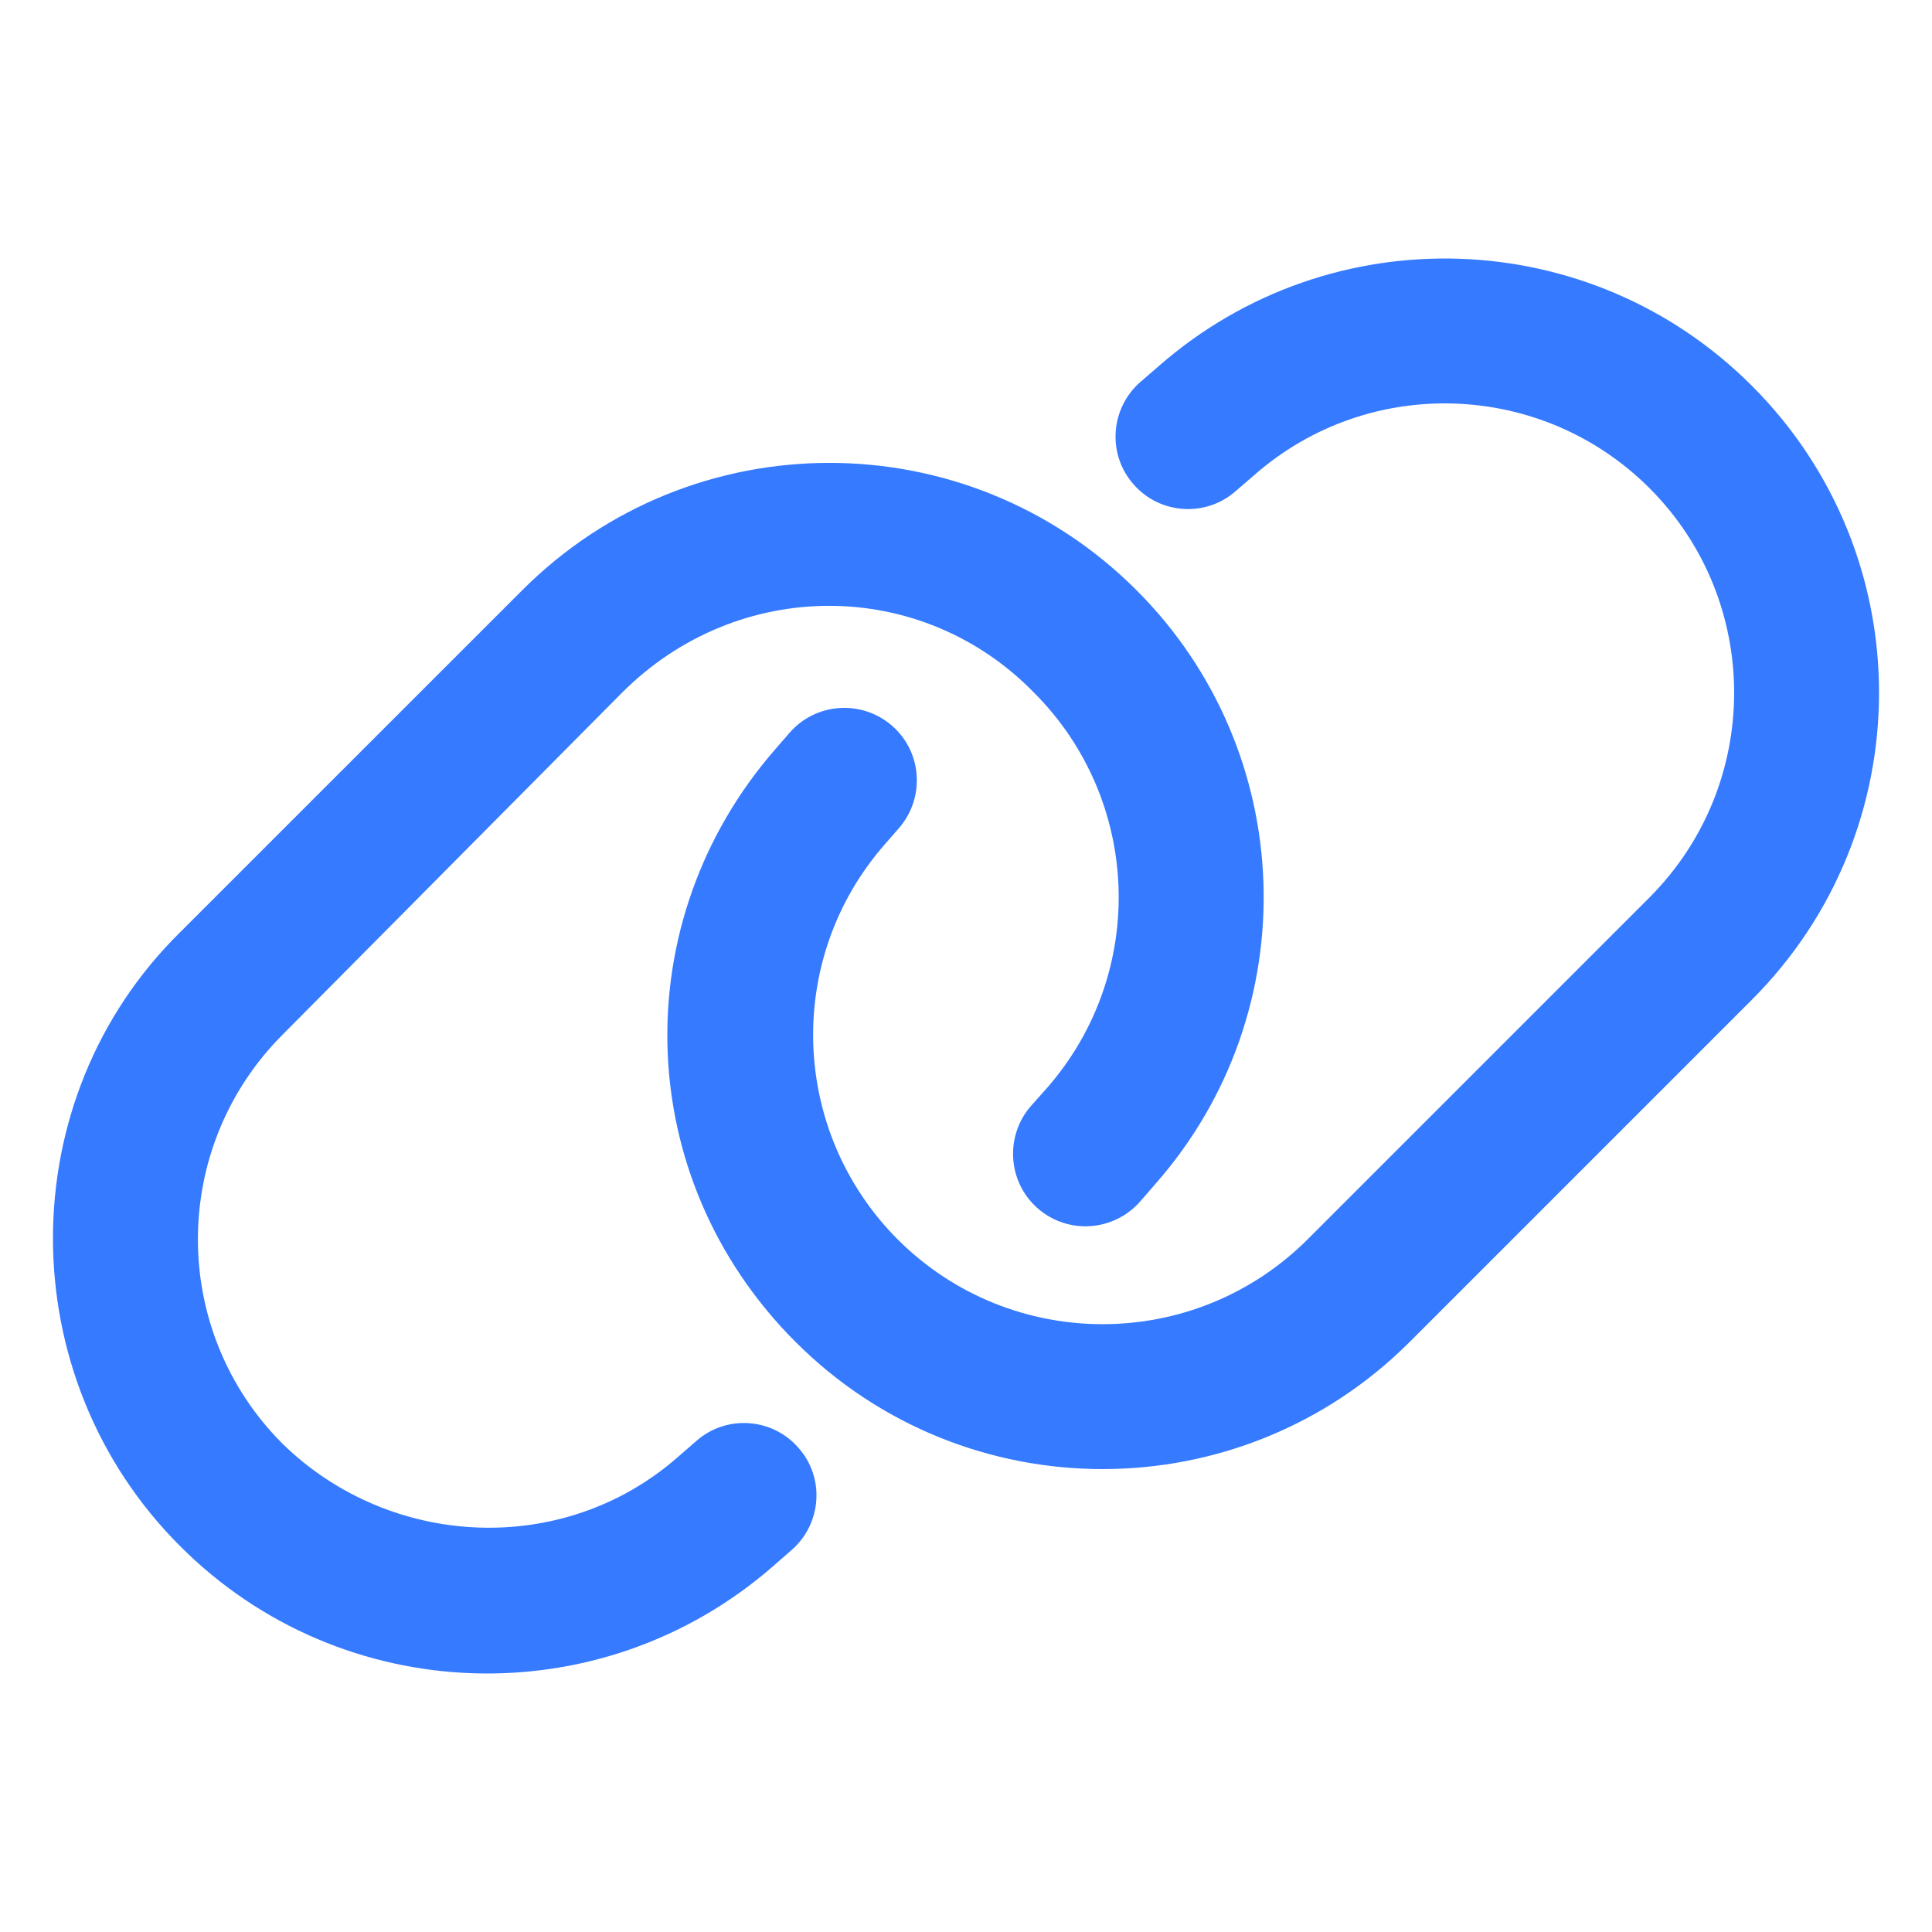 <svg width="26" height="26" viewBox="0 0 26 26" fill="none" xmlns="http://www.w3.org/2000/svg">
<path d="M7.028 7.943C9.311 5.658 13.012 5.658 15.295 7.943C17.469 10.116 17.587 13.606 15.559 15.921L15.344 16.169C14.986 16.575 14.373 16.616 13.967 16.263C13.561 15.909 13.52 15.292 13.873 14.885L14.093 14.638C15.441 13.094 15.364 10.77 13.914 9.32C12.395 7.764 9.929 7.764 8.373 9.32L3.804 13.923C2.283 15.446 2.283 17.912 3.804 19.431C5.253 20.845 7.581 20.959 9.12 19.61L9.372 19.391C9.774 19.037 10.392 19.078 10.745 19.484C11.103 19.886 11.058 20.504 10.656 20.857L10.404 21.077C8.088 23.1 4.599 22.986 2.425 20.808C0.142 18.529 0.142 14.792 2.425 12.545L7.028 7.943ZM18.972 18.058C16.689 20.341 12.988 20.341 10.705 18.058C8.495 15.848 8.413 12.395 10.437 10.079L10.627 9.86C10.981 9.454 11.598 9.413 12.005 9.767C12.411 10.12 12.451 10.738 12.098 11.144L11.907 11.363C10.554 12.907 10.636 15.231 12.082 16.681C13.605 18.2 16.071 18.2 17.595 16.681L22.198 12.078C23.717 10.555 23.717 8.089 22.198 6.569C20.747 5.12 18.419 5.042 16.88 6.393L16.628 6.61C16.226 6.964 15.608 6.923 15.255 6.518C14.897 6.113 14.942 5.497 15.344 5.143L15.596 4.925C17.912 2.899 21.401 3.015 23.575 5.191C25.858 7.471 25.858 11.172 23.575 13.455L18.972 18.058Z" fill="#357AFF"/>
</svg>
